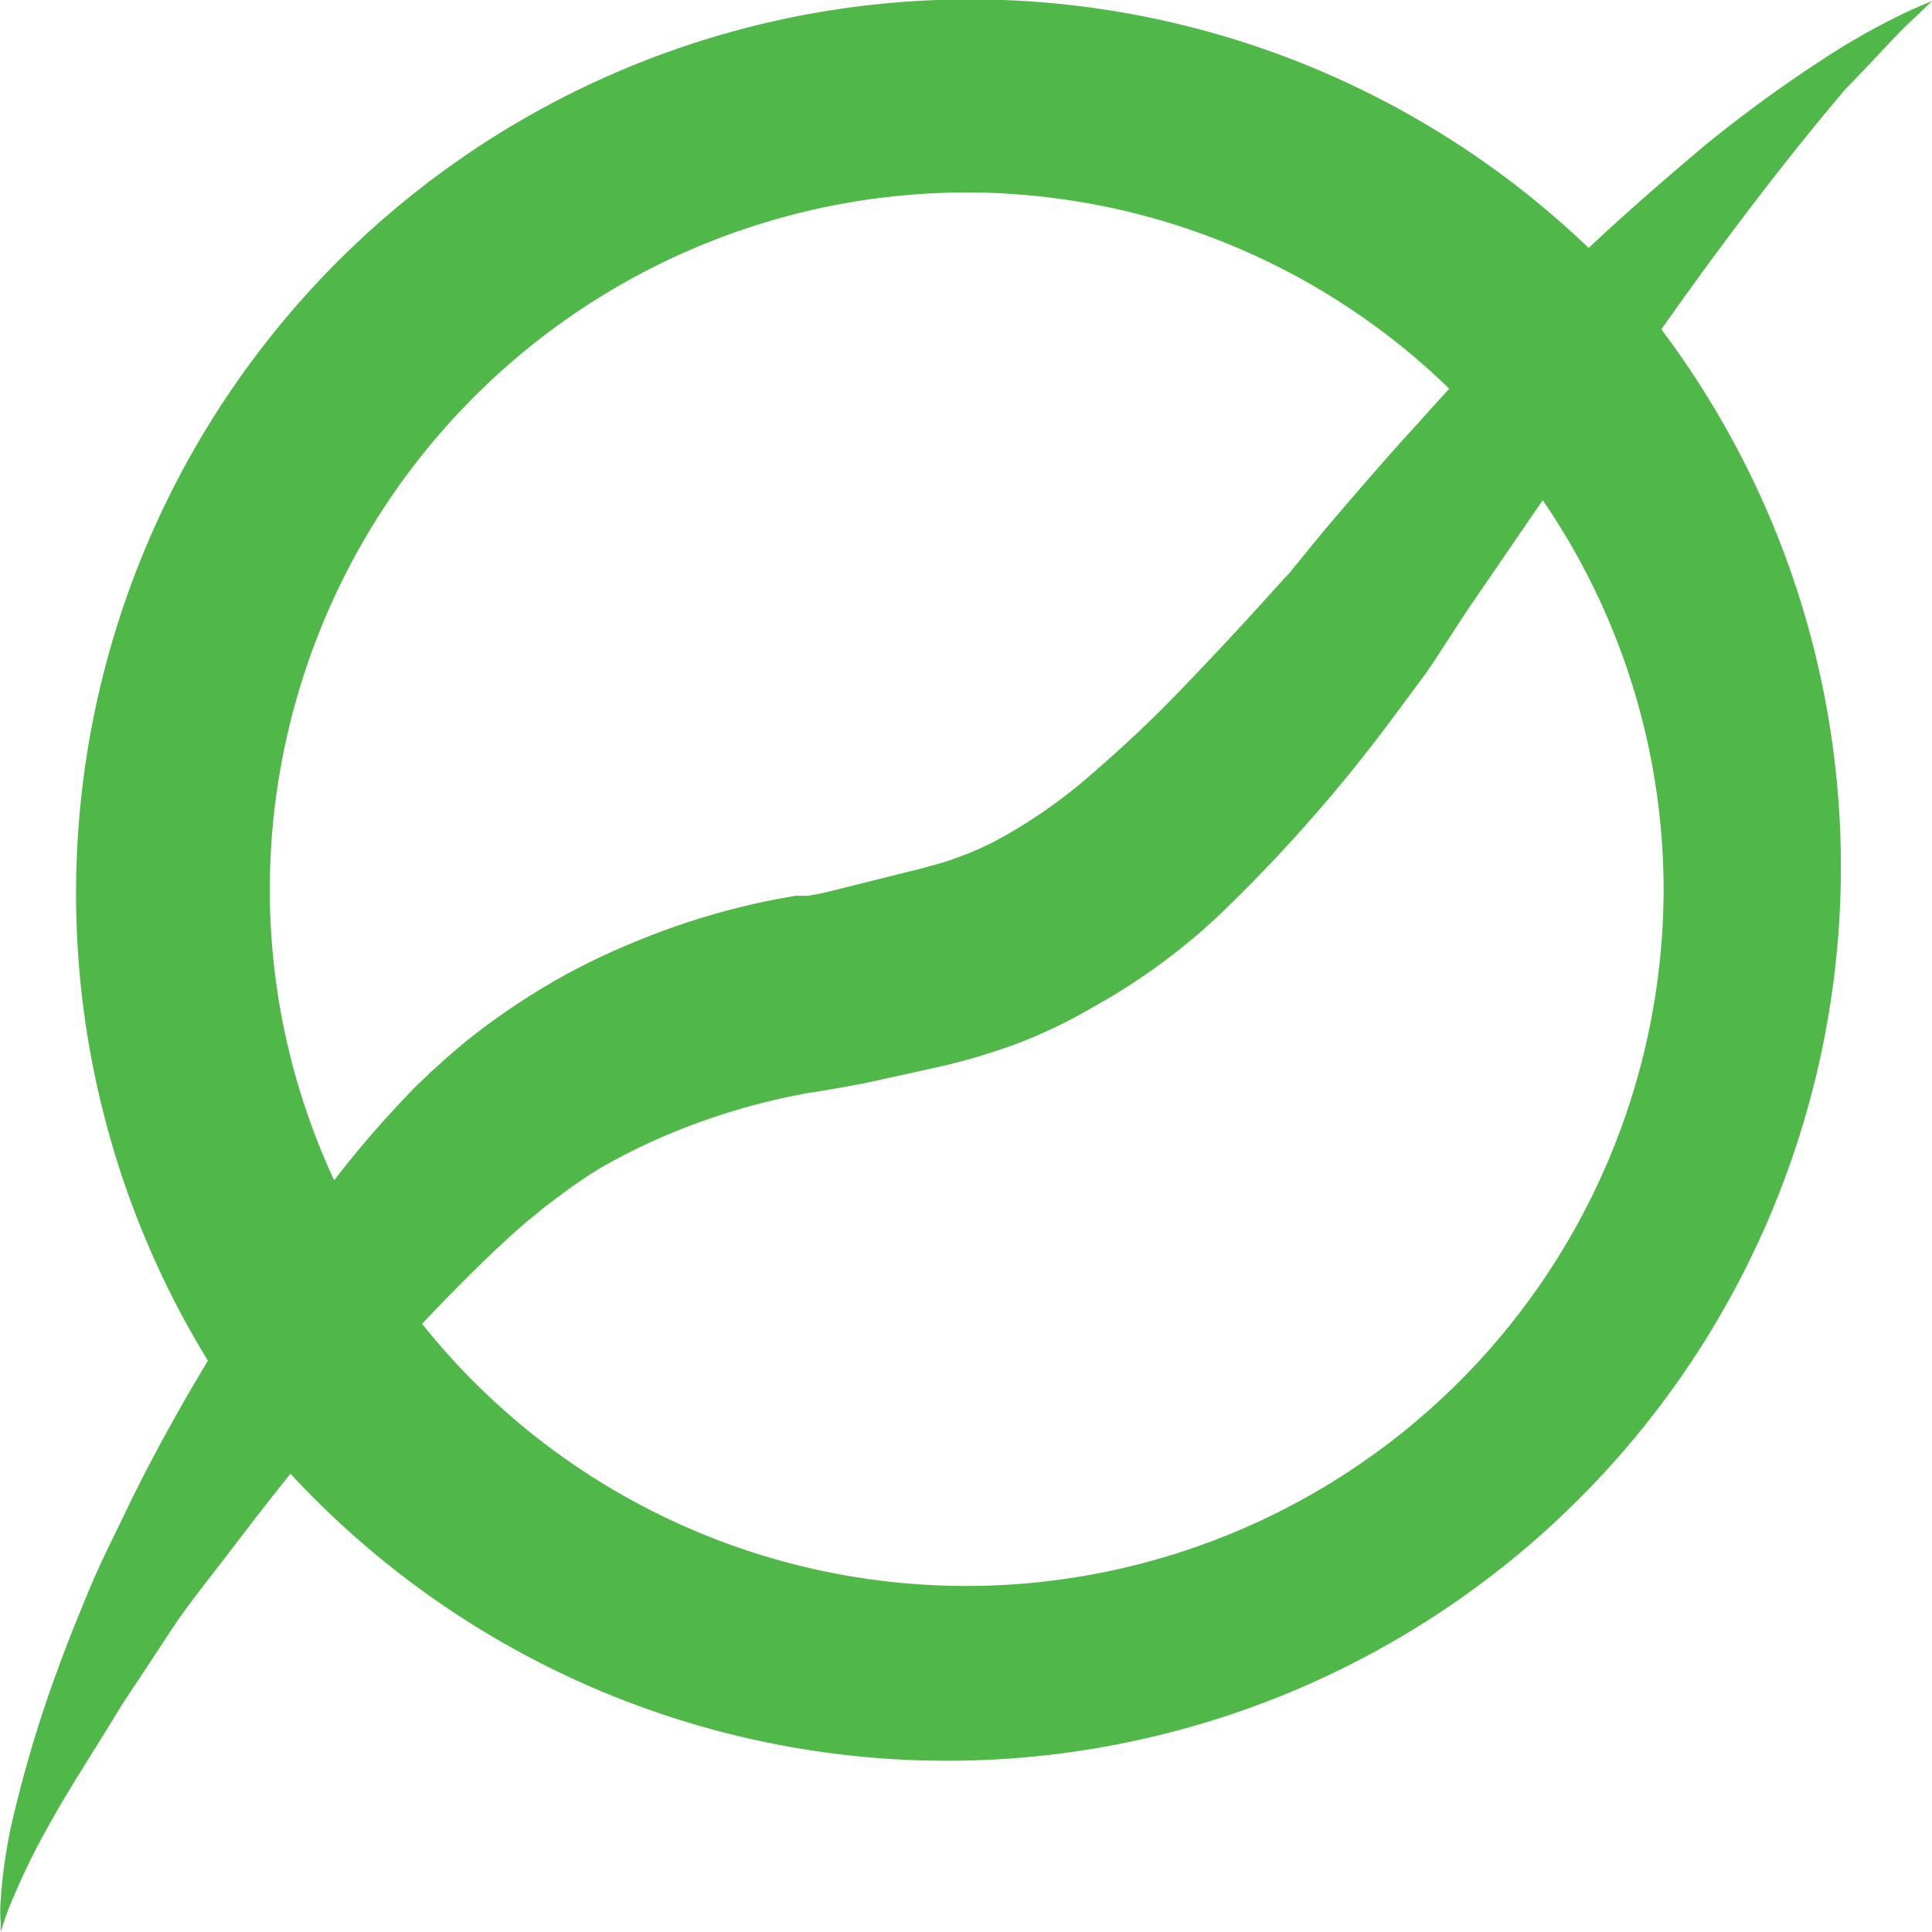 <svg xmlns="http://www.w3.org/2000/svg" width="35.834" height="35.83" viewBox="0 0 35.834 35.83">
  <path id="Path_13" data-name="Path 13" d="M35.388.562c.285-.265.431-.411.431-.411s-.192.073-.544.239a13.027,13.027,0,0,0-1.492.849A25.206,25.206,0,0,0,31.641,2.8c-.663.557-1.419,1.207-2.189,1.93A16.582,16.582,0,0,0,3.842,25.369q-.8,1.327-1.419,2.58c-.272.577-.544,1.094-.776,1.652s-.425,1.035-.6,1.519a23.547,23.547,0,0,0-.776,2.547A9.532,9.532,0,0,0,0,35.358a2.653,2.653,0,0,0,0,.451,1.373,1.373,0,0,0,0,.153l.046-.146c.033-.093.073-.232.153-.411a13.219,13.219,0,0,1,.73-1.486c.345-.623.809-1.327,1.327-2.182.272-.411.564-.849.876-1.327s.663-.909,1.028-1.386S4.943,28,5.374,27.465A16.582,16.582,0,0,0,30.8,6.239c1.327-1.884,2.534-3.423,3.429-4.471C34.738,1.251,35.11.827,35.388.562ZM17.9,3.7a12.867,12.867,0,0,1,8.966,3.64c-.2.22-.4.439-.6.665-.484.524-.968,1.088-1.459,1.658-.245.285-.484.577-.73.882l-.186.226h0l.046-.06h0l-.046.06-.1.106-.385.425c-.517.57-1.008,1.094-1.539,1.645S20.8,14,20.252,14.471a9.558,9.558,0,0,1-1.685,1.194,5.591,5.591,0,0,1-.862.385,4.5,4.5,0,0,1-.478.146c-.146.046-.378.1-.484.126l-1.22.305-.3.073-.252.046H14.74l-.338.06a13.564,13.564,0,0,0-2.653.8,12.271,12.271,0,0,0-2.434,1.327,10.613,10.613,0,0,0-1.094.862L7.994,20l-.245.232c-.159.159-.305.312-.444.464-.4.431-.769.869-1.121,1.327A12.8,12.8,0,0,1,4.99,16.626,12.941,12.941,0,0,1,17.9,3.7ZM23.874,10.789ZM17.9,29.547A12.914,12.914,0,0,1,7.815,24.685c.551-.584,1.121-1.161,1.718-1.7q.2-.179.4-.338l.186-.153.232-.172a8.822,8.822,0,0,1,.8-.544A11.5,11.5,0,0,1,13,20.931a12.218,12.218,0,0,1,2.03-.537l.219-.033.418-.073.352-.066.305-.066,1.2-.265c.285-.073.451-.113.7-.192s.458-.146.663-.226a9.22,9.22,0,0,0,1.373-.663,11.641,11.641,0,0,0,2.288-1.658,28.959,28.959,0,0,0,3.316-3.767l.345-.464.226-.305.153-.226.6-.922L28.4,9.7l.2-.292a12.8,12.8,0,0,1,2.242,7.223A12.941,12.941,0,0,1,17.9,29.547Z" transform="translate(0.014 -0.131)" fill="#50b848"/>
</svg>
